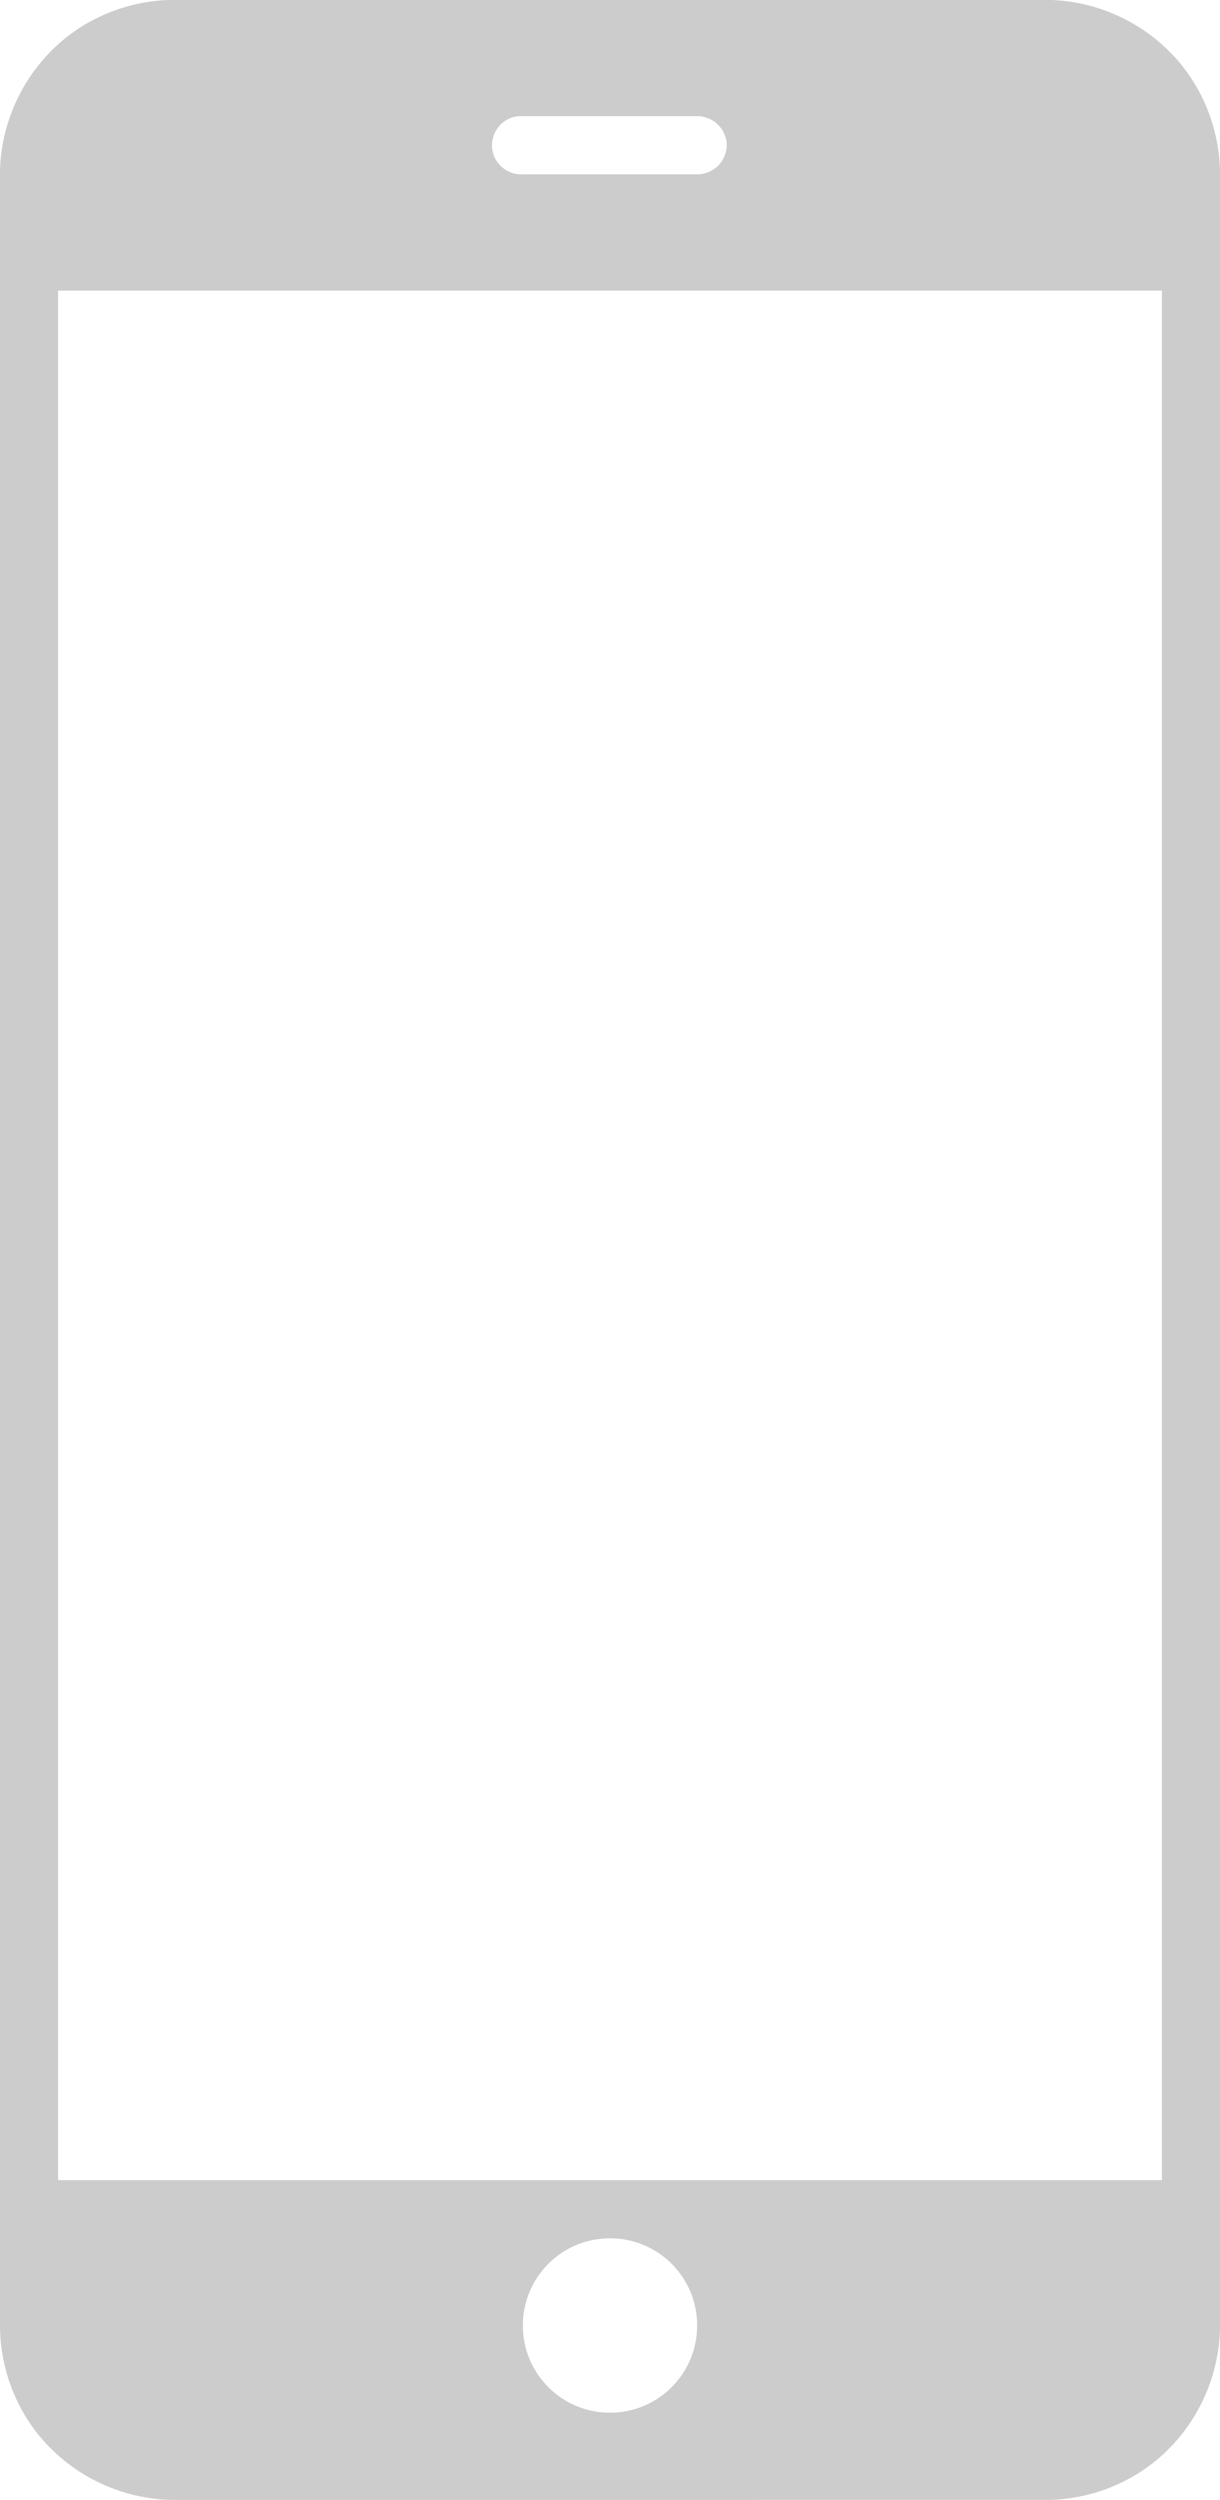 <svg version="1.1"
	 id="svg2" xmlns:svg="http://www.w3.org/2000/svg" xmlns:inkscape="http://www.inkscape.org/namespaces/inkscape" xmlns:sodipodi="http://sodipodi.sourceforge.net/DTD/sodipodi-0.dtd" xmlns:dc="http://purl.org/dc/elements/1.1/" xmlns:rdf="http://www.w3.org/1999/02/22-rdf-syntax-ns#" xmlns:cc="http://creativecommons.org/ns#"
	 xmlns="http://www.w3.org/2000/svg" xmlns:xlink="http://www.w3.org/1999/xlink" x="0px" y="0px" viewBox="-72 66 210 430"
	 style="enable-background:new -72 66 210 430;" xml:space="preserve">
<style type="text/css">
	.st0{fill:#CCCCCC;}
</style>
<g id="layer1" transform="translate(0,-540.362)">
	<g id="g4305">
		<g id="g4345" transform="translate(28,-40)">
			<g id="text2994">
				<g id="g3830" transform="translate(0,15.244)">
					<g id="g3838">
						<g id="g3785">
							<path id="rect3010" class="st0" d="M-70,631.1c-7.9,0-15.7,3.2-21.2,8.8c-5.6,5.6-8.8,13.4-8.8,21.2v370
								c0,7.9,3.2,15.7,8.8,21.2c5.6,5.6,13.4,8.8,21.2,8.8H80c7.9,0,15.7-3.2,21.2-8.8c5.6-5.6,8.8-13.4,8.8-21.2v-370
								c0-7.9-3.2-15.7-8.8-21.2c-5.6-5.6-13.4-8.8-21.2-8.8H-70z M-10.7,651.1c0.1,0,0.1,0,0.2,0c0.2,0,0.3,0,0.5,0h30
								c2.8,0,5,2.2,5.1,4.9c0,2.8-2.2,5-4.9,5.1c0,0-0.1,0-0.1,0h-30c-2.8,0.2-5.2-1.9-5.4-4.6S-13.5,651.3-10.7,651.1z M-90,681.1
								h190v325H-90V681.1z M5,1016.1c8.3,0,15,6.7,15,15c0,8.3-6.7,15-15,15s-15-6.7-15-15C-10,1022.8-3.3,1016.1,5,1016.1z"/>
						</g>
					</g>
				</g>
				<g id="layer1-4" transform="translate(539.779,-13.359)">
					<g id="layer1-5" transform="translate(-573.143,170.286)">
					</g>
				</g>
			</g>
		</g>
	</g>
</g>
</svg>
